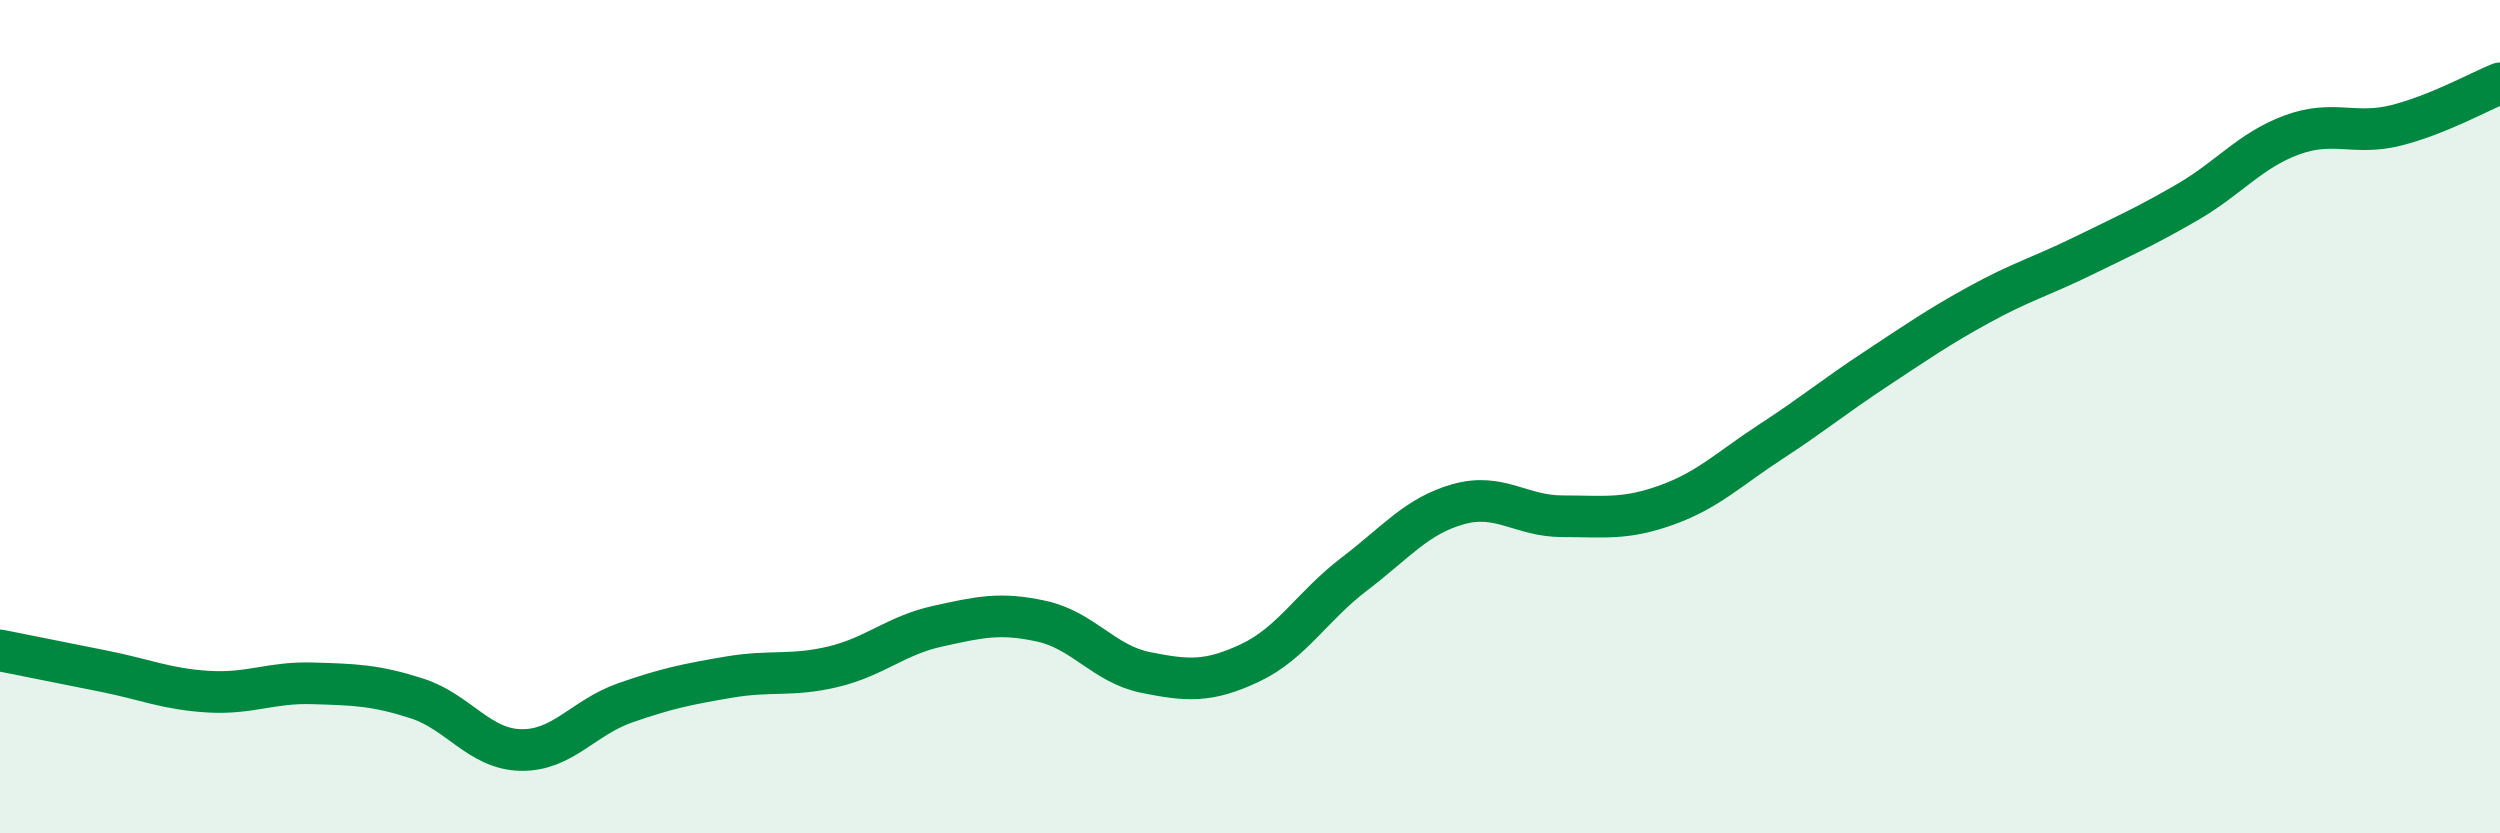 
    <svg width="60" height="20" viewBox="0 0 60 20" xmlns="http://www.w3.org/2000/svg">
      <path
        d="M 0,15.61 C 0.5,15.71 1.5,15.91 2.5,16.11 C 3.5,16.31 4,16.54 5,16.6 C 6,16.66 6.5,16.37 7.5,16.4 C 8.5,16.43 9,16.44 10,16.76 C 11,17.08 11.5,17.98 12.5,18 C 13.5,18.02 14,17.22 15,16.87 C 16,16.52 16.5,16.42 17.5,16.25 C 18.5,16.08 19,16.24 20,16 C 21,15.76 21.5,15.25 22.5,15.03 C 23.5,14.81 24,14.69 25,14.91 C 26,15.13 26.5,15.94 27.5,16.14 C 28.5,16.34 29,16.38 30,15.91 C 31,15.44 31.5,14.54 32.5,13.78 C 33.5,13.02 34,12.38 35,12.1 C 36,11.82 36.5,12.39 37.5,12.39 C 38.5,12.39 39,12.48 40,12.12 C 41,11.76 41.5,11.25 42.5,10.6 C 43.5,9.95 44,9.53 45,8.87 C 46,8.21 46.5,7.86 47.5,7.31 C 48.5,6.76 49,6.63 50,6.14 C 51,5.65 51.5,5.43 52.5,4.85 C 53.5,4.27 54,3.61 55,3.24 C 56,2.87 56.5,3.26 57.5,3.01 C 58.5,2.76 59.5,2.2 60,2L60 20L0 20Z"
        fill="#008740"
        opacity="0.1"
        stroke-linecap="round"
        stroke-linejoin="round"
      />
      <path
        d="M 0,15.61 C 0.5,15.71 1.5,15.91 2.5,16.11 C 3.5,16.31 4,16.54 5,16.6 C 6,16.66 6.5,16.37 7.5,16.4 C 8.5,16.43 9,16.44 10,16.76 C 11,17.08 11.5,17.98 12.5,18 C 13.5,18.02 14,17.22 15,16.87 C 16,16.52 16.5,16.42 17.5,16.25 C 18.5,16.08 19,16.24 20,16 C 21,15.76 21.5,15.25 22.5,15.03 C 23.5,14.81 24,14.69 25,14.91 C 26,15.13 26.5,15.94 27.5,16.14 C 28.5,16.34 29,16.38 30,15.91 C 31,15.44 31.5,14.54 32.5,13.78 C 33.5,13.02 34,12.38 35,12.1 C 36,11.82 36.5,12.39 37.5,12.39 C 38.5,12.39 39,12.48 40,12.12 C 41,11.76 41.5,11.25 42.5,10.6 C 43.5,9.95 44,9.53 45,8.87 C 46,8.21 46.5,7.86 47.5,7.31 C 48.5,6.76 49,6.63 50,6.14 C 51,5.65 51.5,5.43 52.5,4.85 C 53.5,4.27 54,3.61 55,3.24 C 56,2.87 56.5,3.26 57.5,3.01 C 58.5,2.76 59.5,2.2 60,2"
        stroke="#008740"
        stroke-width="1"
        fill="none"
        stroke-linecap="round"
        stroke-linejoin="round"
      />
    </svg>
  